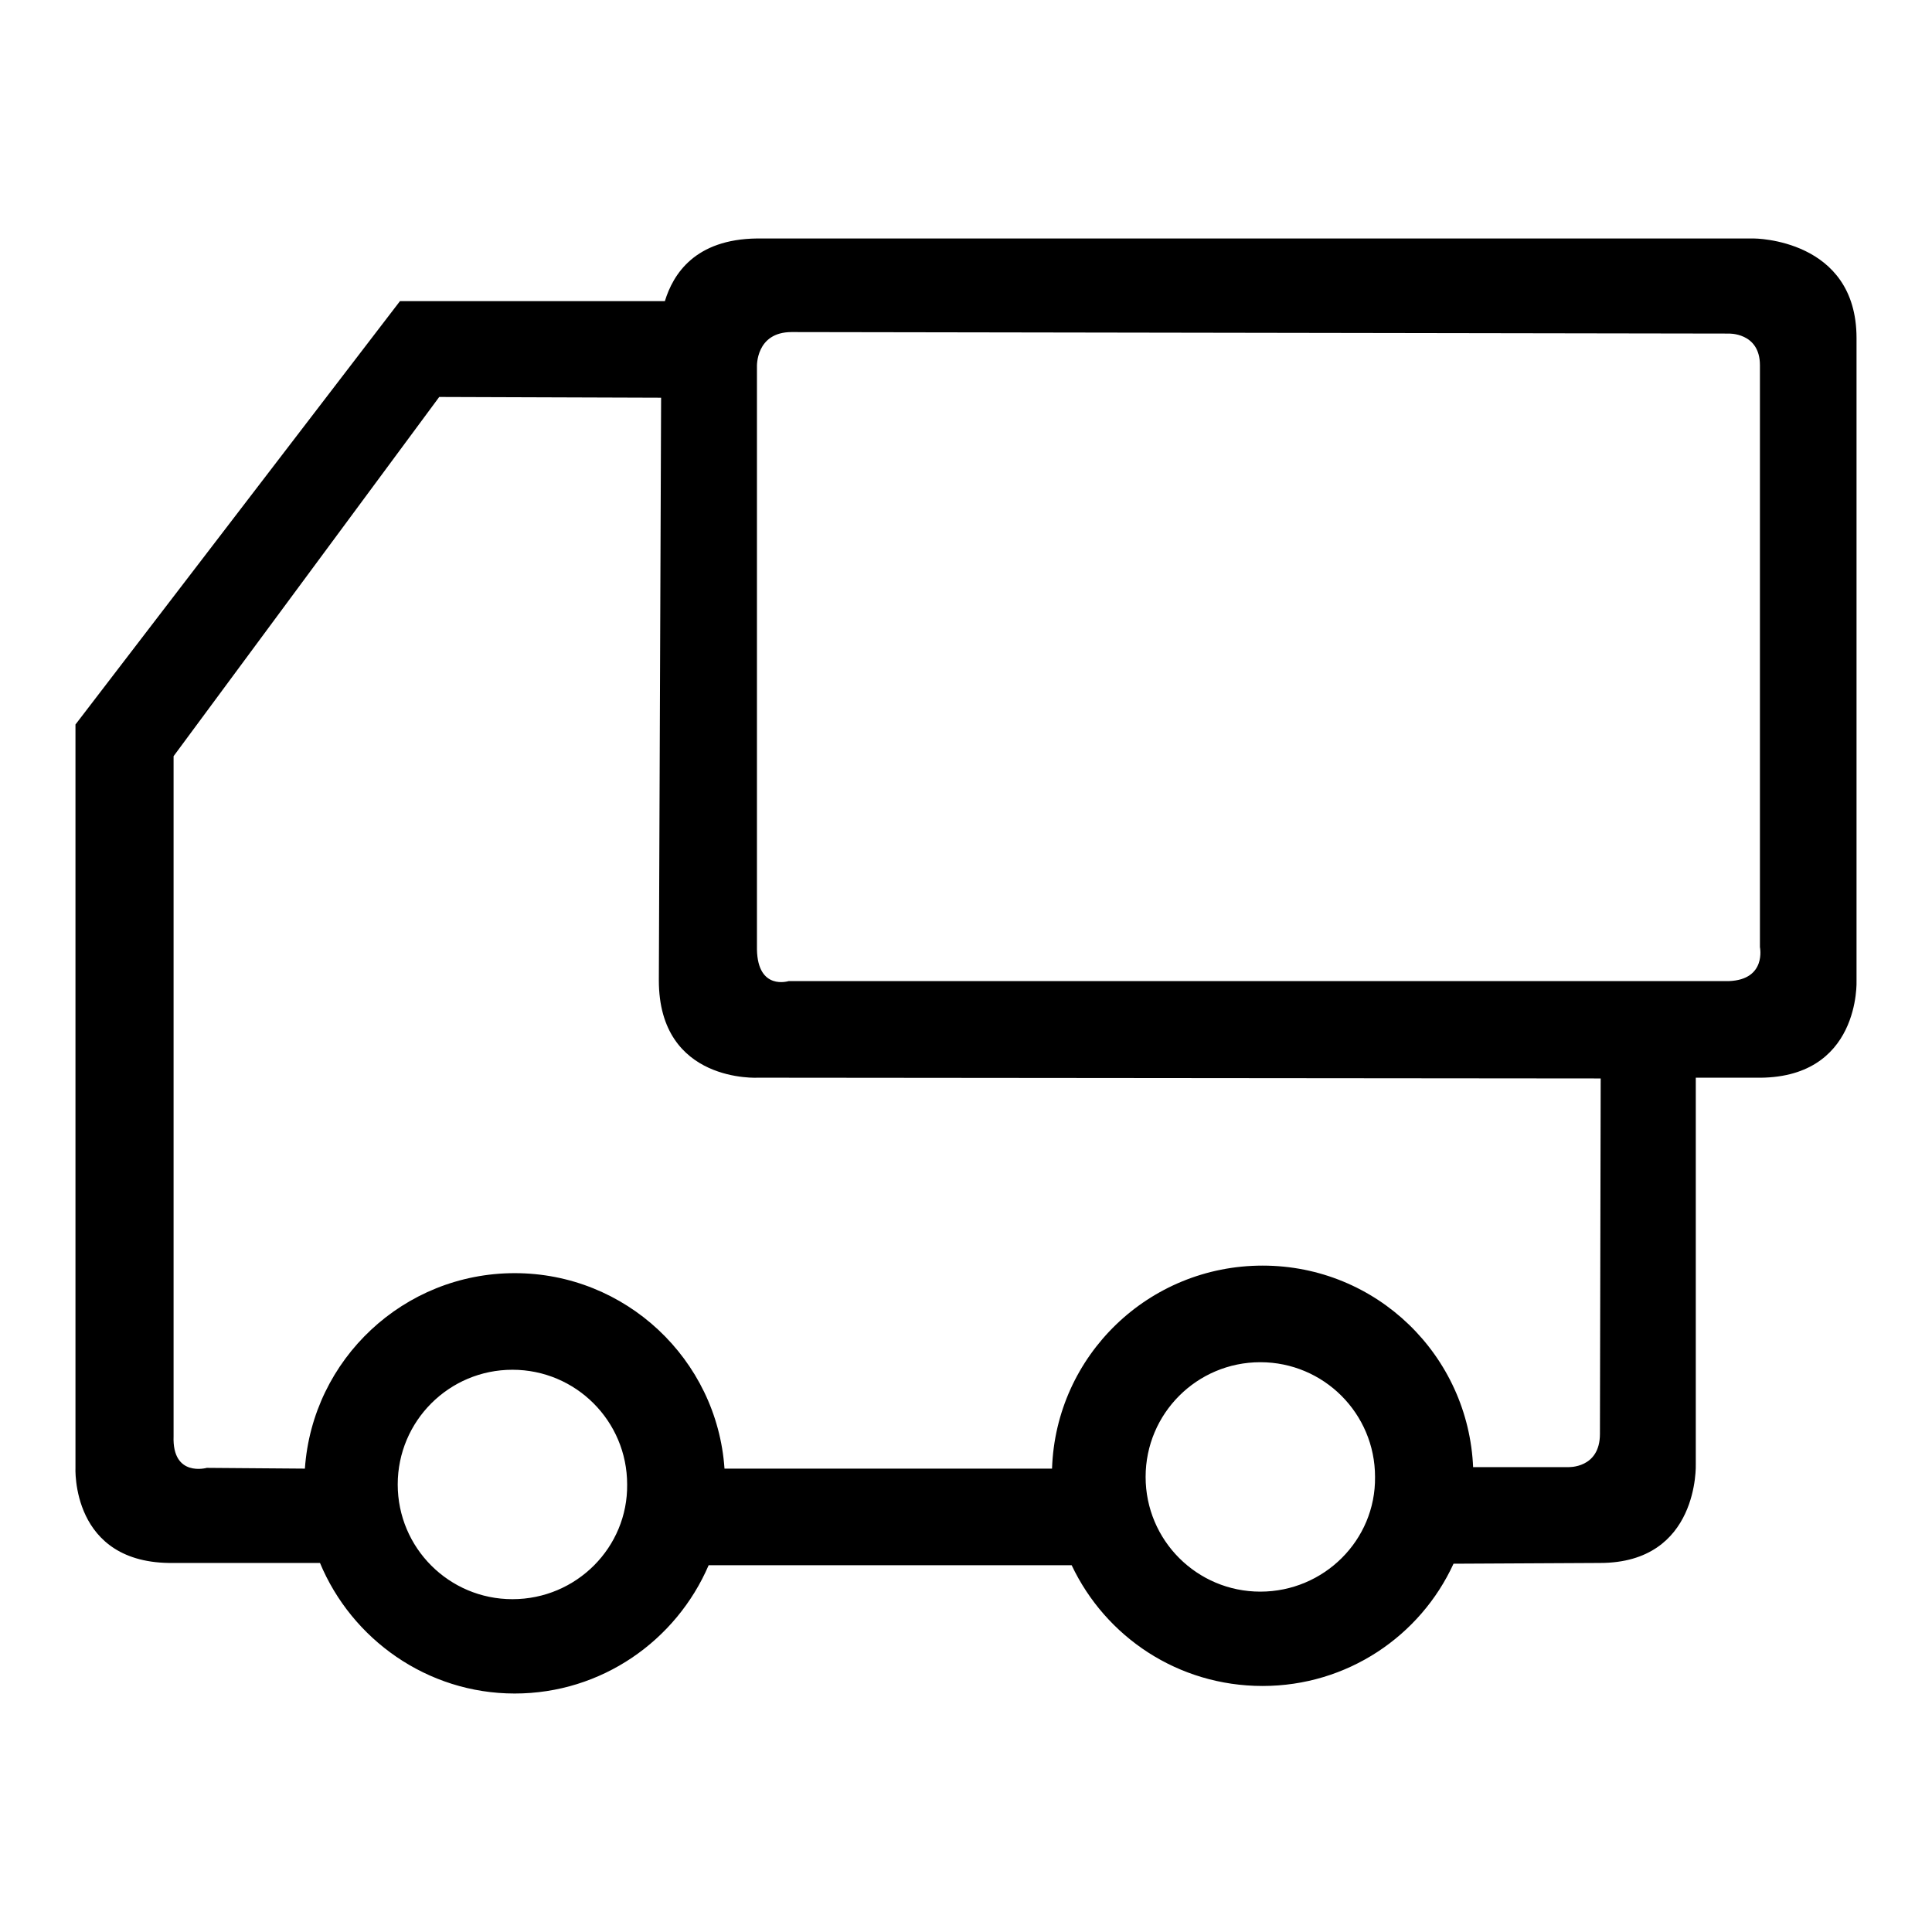 <?xml version="1.0" encoding="utf-8"?>
<!-- Svg Vector Icons : http://www.onlinewebfonts.com/icon -->
<!DOCTYPE svg PUBLIC "-//W3C//DTD SVG 1.1//EN" "http://www.w3.org/Graphics/SVG/1.1/DTD/svg11.dtd">
<svg version="1.1" xmlns="http://www.w3.org/2000/svg" xmlns:xlink="http://www.w3.org/1999/xlink" x="0px" y="0px" viewBox="0 0 256 256" enable-background="new 0 0 256 256" xml:space="preserve">
<g><g><path fill="#000000" d="M246,129.9V44.8c0-13.2-13.6-13.2-13.6-13.2H100.3c-8.2,0.1-11.1,4.7-12.2,8.3H53L10,96v98.4c0,0-0.7,12.9,13,12.7h19.4c4.2,10.1,14.2,17.3,25.8,17.3c11.5,0,21.4-7,25.7-17H142c4.5,9.5,14.1,16,25.3,16c11.2,0,20.9-6.6,25.3-16.2l19.4-0.1c13.2,0,12.7-13.1,12.7-13.1v-51.2h7.9C246.6,143.1,246,129.9,246,129.9z M67.9,211.9c-8.4,0-15.2-6.8-15.2-15.2c0-8.4,6.8-15.2,15.2-15.2c8.4,0,15.2,6.8,15.2,15.2C83.2,205,76.4,211.9,67.9,211.9z M167,210.9c-8.4,0-15.2-6.8-15.2-15.2c0-8.4,6.8-15.2,15.2-15.2c8.4,0,15.2,6.8,15.2,15.2C182.3,204.1,175.4,210.9,167,210.9z M212,190c0,4.6-4.2,4.4-4.2,4.4h-12.6l0,0.1c-0.6-14.9-12.8-26.8-27.9-26.8c-15.1,0-27.4,11.9-27.9,26.9H96c-1-14.5-13.1-25.9-27.8-25.9c-14.7,0-26.8,11.4-27.8,25.9l-13-0.1c0,0-4.6,1.3-4.4-4.2v-90.1l35.2-47.6l29.4,0.1l-0.3,77.2c0,13.7,13.2,12.9,13.2,12.9l111.6,0.1L212,190z M229.1,130H104.5c0,0-4.1,1.3-4.2-4.2l0-77.2c0,0-0.2-4.6,4.6-4.6L229,44.2c0,0,4.2-0.2,4.2,4.2v77.1C233.2,125.5,234.1,129.8,229.1,130z"/></g></g>
</svg>